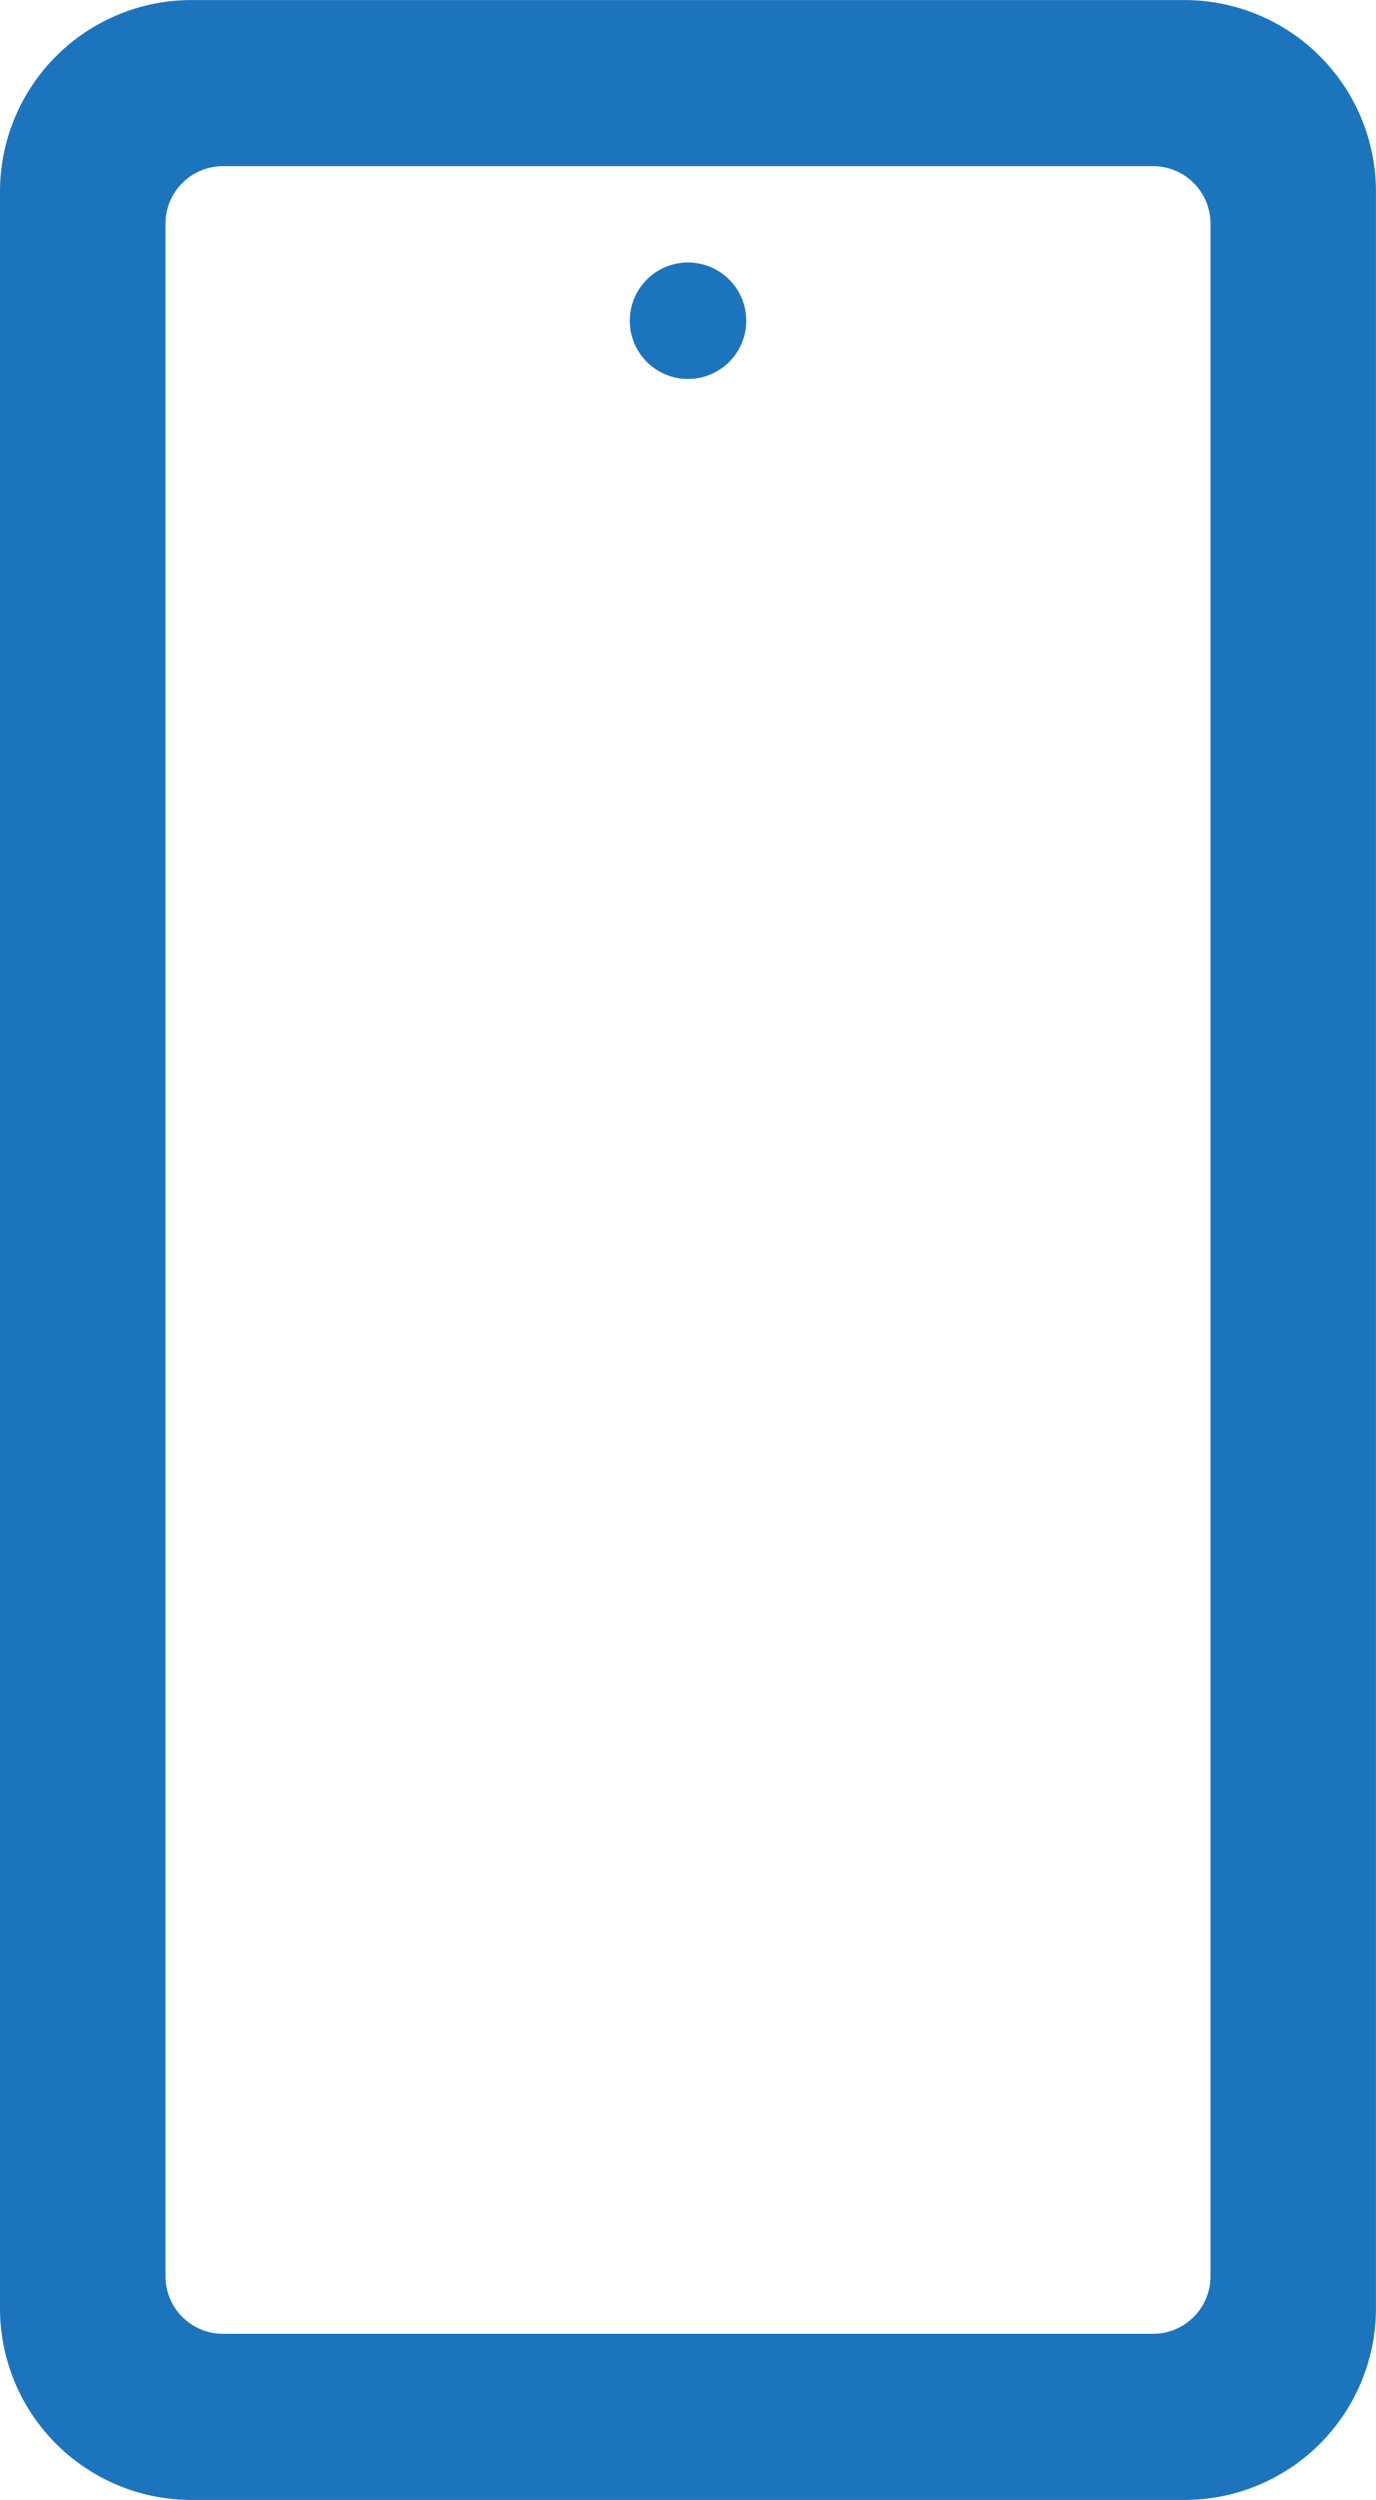<svg xmlns="http://www.w3.org/2000/svg" xmlns:xlink="http://www.w3.org/1999/xlink" id="Group_662" data-name="Group 662" width="23.321" height="42.369" viewBox="0 0 23.321 42.369"><defs><clipPath id="clip-path"><rect id="Rectangle_590" data-name="Rectangle 590" width="23.321" height="42.369" fill="none"></rect></clipPath></defs><g id="Group_661" data-name="Group 661" clip-path="url(#clip-path)"><path id="Path_461" data-name="Path 461" d="M27.377,8H10.543A2.543,2.543,0,0,0,8,10.543V46.426a2.543,2.543,0,0,0,2.543,2.543H27.377a2.543,2.543,0,0,0,2.543-2.543V10.543A2.543,2.543,0,0,0,27.377,8m1.138,37.88a1.673,1.673,0,0,1-1.673,1.673H11.078A1.673,1.673,0,0,1,9.4,45.88V11.089a1.673,1.673,0,0,1,1.673-1.673H26.843a1.673,1.673,0,0,1,1.673,1.673Z" transform="translate(-7.3 -7.3)" fill="#1c75bc"></path><path id="Path_462" data-name="Path 462" d="M20.077,42.368H3.243A3.247,3.247,0,0,1,0,39.125V3.242A3.247,3.247,0,0,1,3.243,0H20.077a3.247,3.247,0,0,1,3.243,3.243V39.125a3.247,3.247,0,0,1-3.243,3.243M3.243,1.4A1.845,1.845,0,0,0,1.4,3.242V39.125a1.845,1.845,0,0,0,1.843,1.843H20.077a1.845,1.845,0,0,0,1.843-1.843V3.242A1.845,1.845,0,0,0,20.077,1.4Zm16.3,39.553H3.778A2.376,2.376,0,0,1,1.4,38.579V3.788A2.376,2.376,0,0,1,3.778,1.415H19.543a2.376,2.376,0,0,1,2.373,2.373V38.579a2.376,2.376,0,0,1-2.373,2.373M3.778,2.815a.974.974,0,0,0-.973.973V38.579a.974.974,0,0,0,.973.973H19.543a.974.974,0,0,0,.973-.973V3.788a.974.974,0,0,0-.973-.973Z" transform="translate(0 0.001)" fill="#1c75bc"></path><path id="Path_463" data-name="Path 463" d="M128.077,56.4a.549.549,0,1,1-.549-.549.549.549,0,0,1,.549.549" transform="translate(-115.868 -50.965)" fill="#1c75bc"></path><path id="Path_464" data-name="Path 464" d="M122.967,52.825a.987.987,0,1,1,.987-.987.988.988,0,0,1-.987.987m0-1.1a.112.112,0,1,0,.112.112.112.112,0,0,0-.112-.112" transform="translate(-111.306 -46.402)" fill="#1c75bc"></path></g></svg>